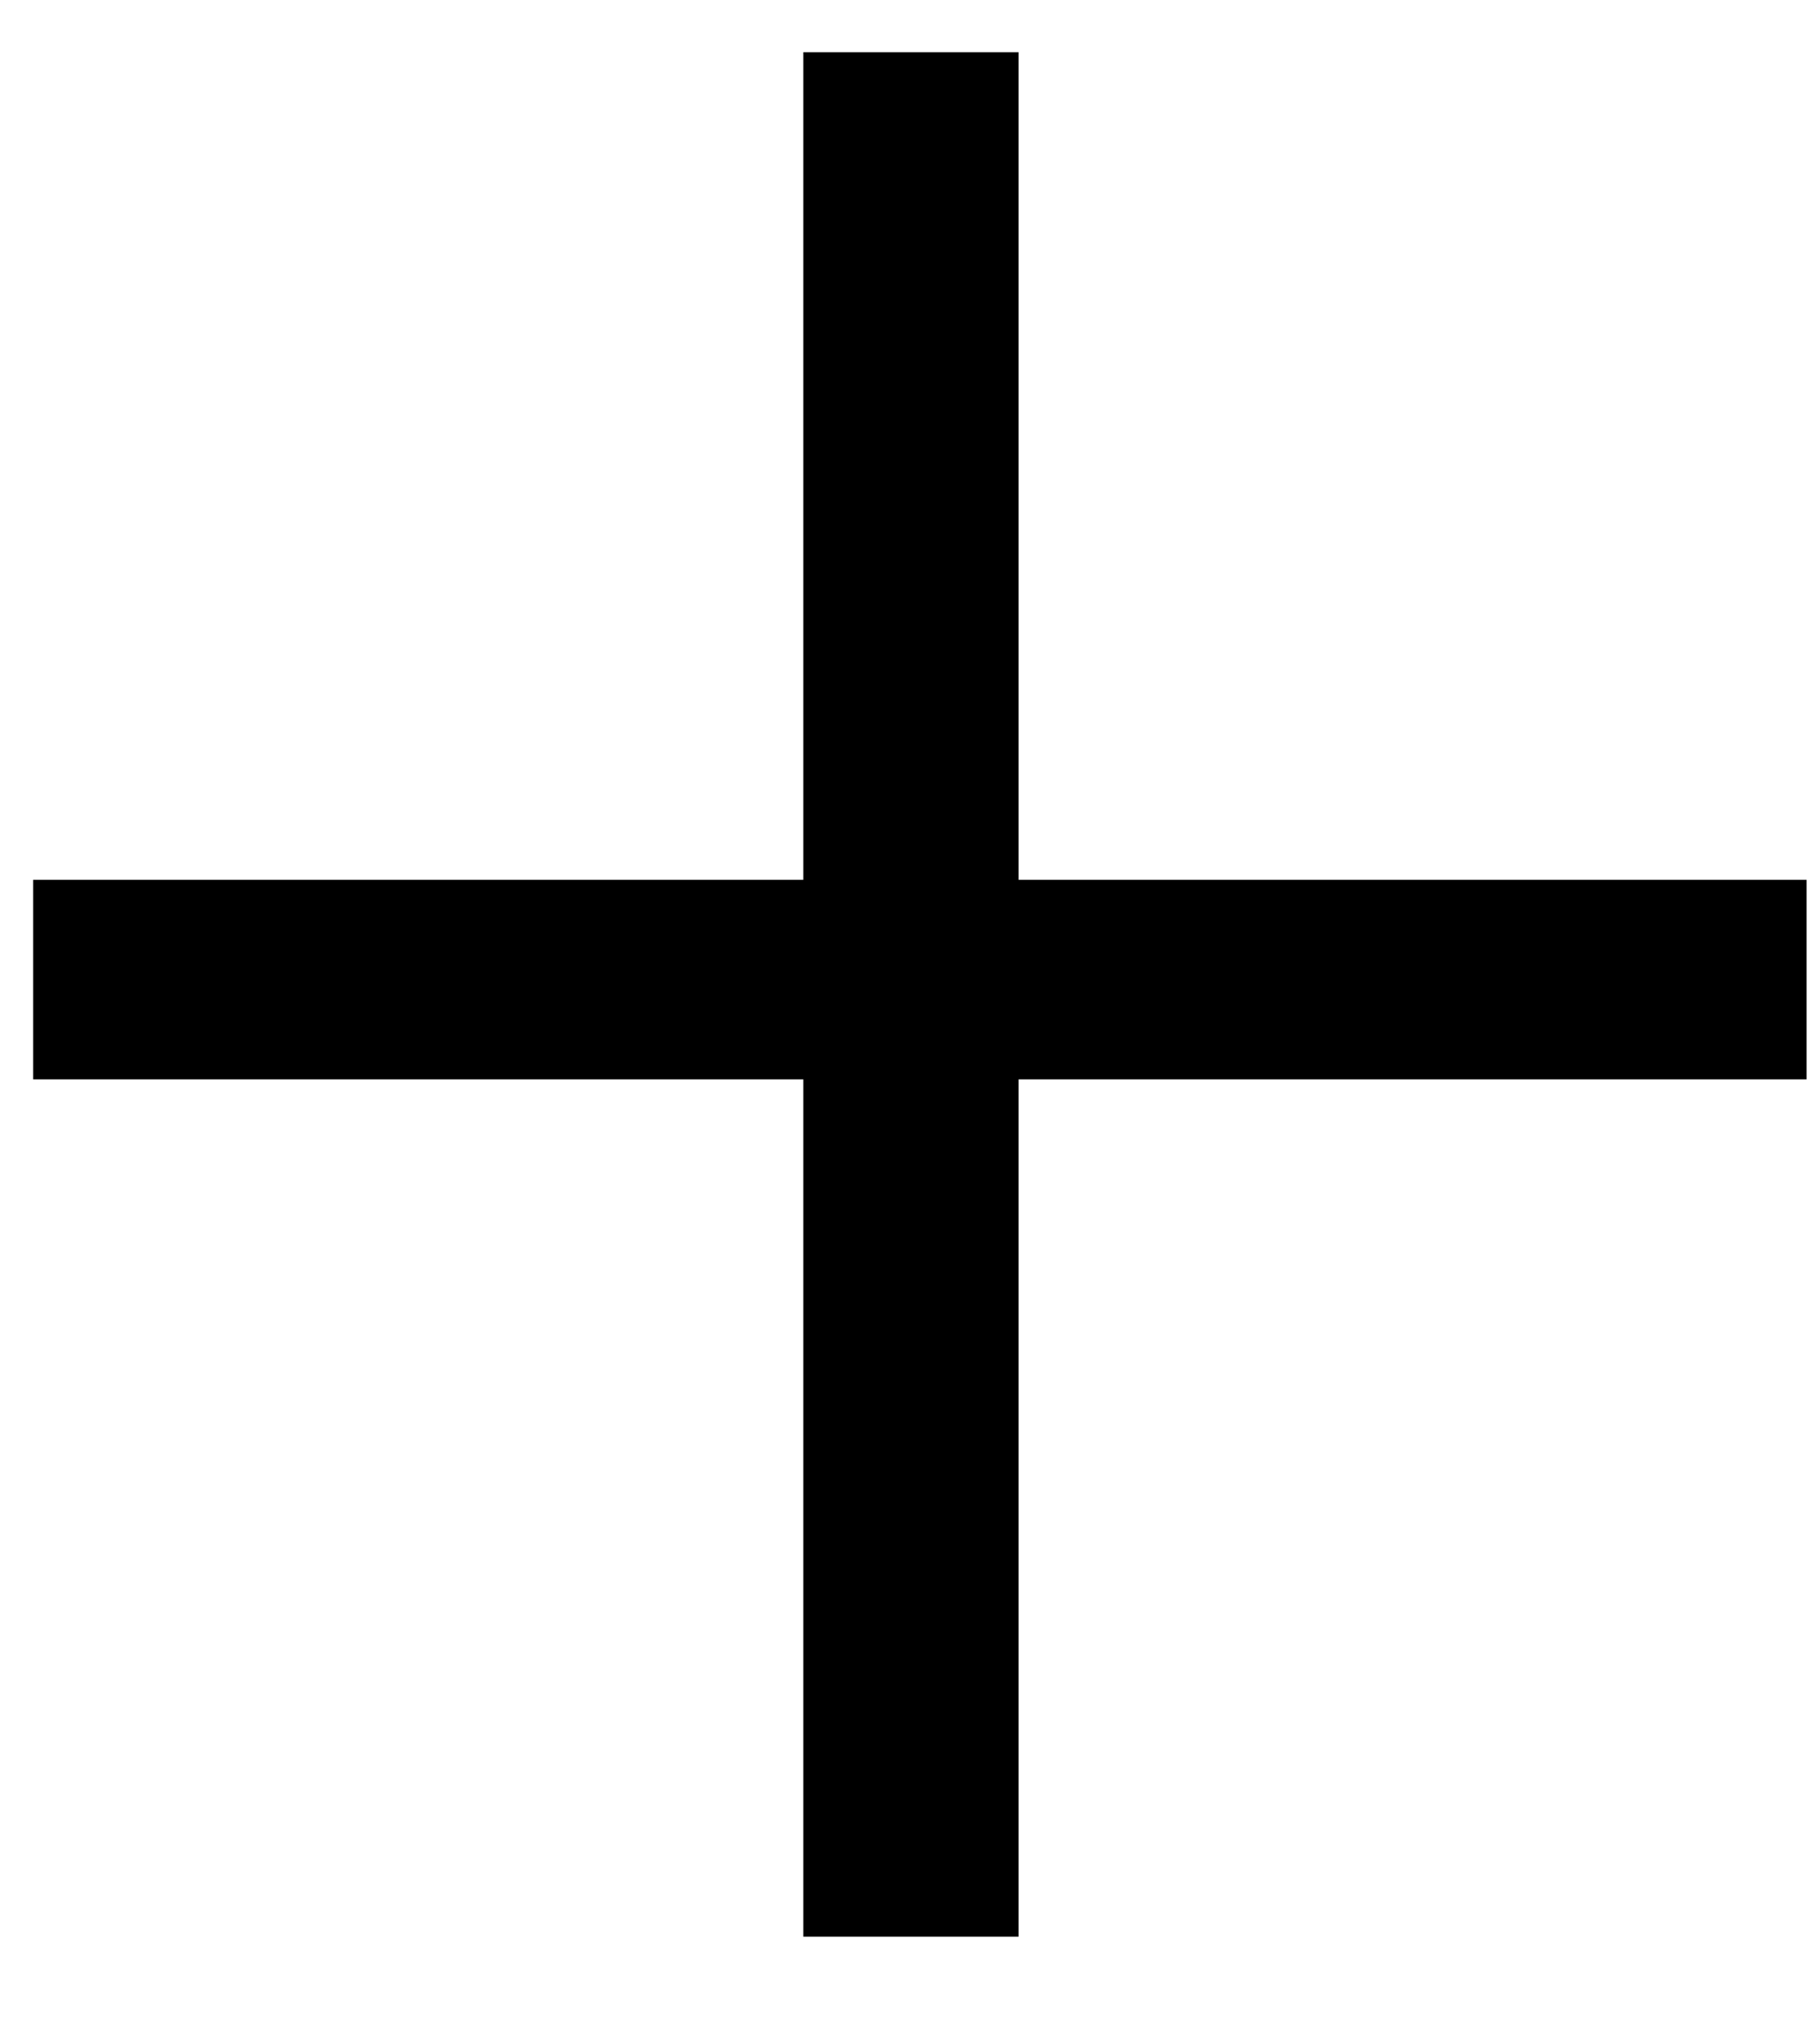 <svg width="18" height="20" viewBox="0 0 18 20" fill="none" xmlns="http://www.w3.org/2000/svg">
<path d="M10.074 0.516V8.699H17.867V10.672H10.074V19.148H7.945V10.672H0.328V8.699H7.945V0.516H10.074Z" fill="black"/>
</svg>
